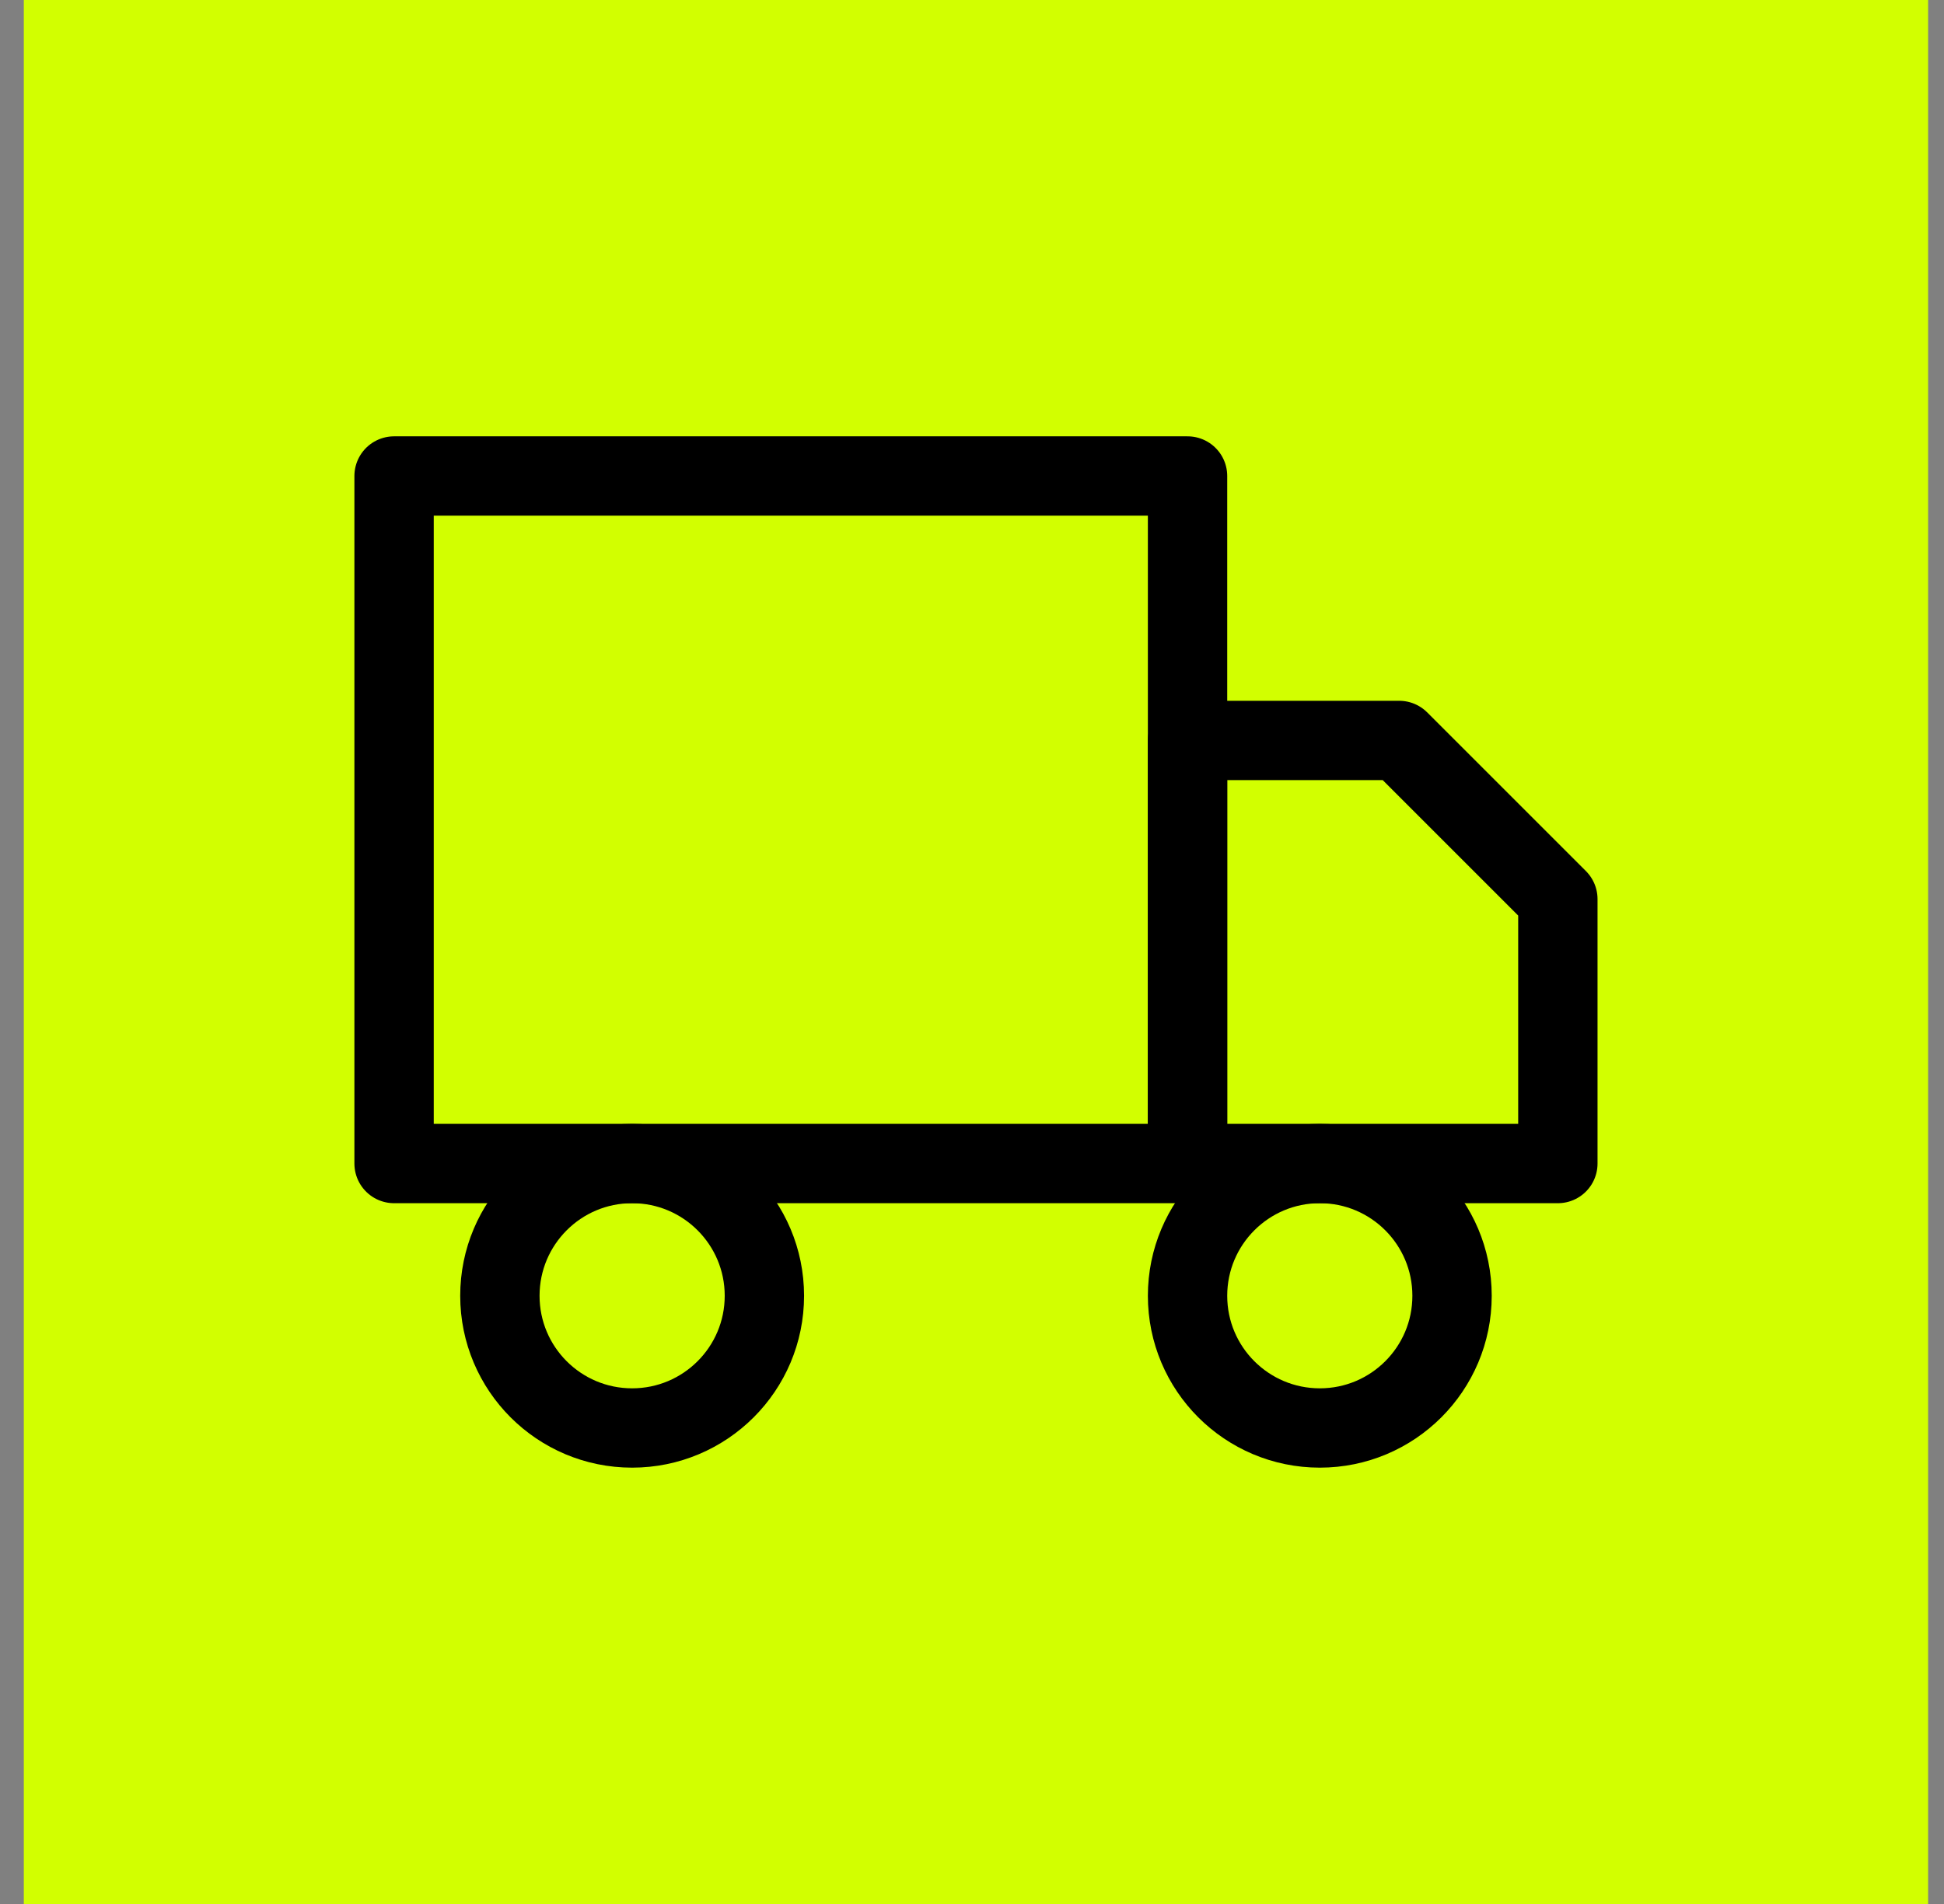 <svg width="49" height="48" viewBox="0 0 49 48" fill="none" xmlns="http://www.w3.org/2000/svg">
<rect x="0" y="0" width="49" height="48" fill="#808080" stroke="none"/>
<rect width="48" height="48" transform="translate(0.6)" fill="#D2FF00"/>
<g clip-path="url(#clip0_237_1260)">
<path d="M33.267 36C35.108 36 36.6 34.508 36.6 32.667C36.6 30.826 35.108 29.333 33.267 29.333C31.426 29.333 29.933 30.826 29.933 32.667C29.933 34.508 31.426 36 33.267 36Z" stroke="black" stroke-width="2" stroke-linecap="round" stroke-linejoin="round"/>
<path d="M15.933 36C17.774 36 19.267 34.508 19.267 32.667C19.267 30.826 17.774 29.333 15.933 29.333C14.092 29.333 12.6 30.826 12.6 32.667C12.6 34.508 14.092 36 15.933 36Z" stroke="black" stroke-width="2" stroke-linecap="round" stroke-linejoin="round"/>
<path d="M29.933 18.667H35.267L39.267 22.667V29.333H29.933V18.667Z" stroke="black" stroke-width="2" stroke-linecap="round" stroke-linejoin="round"/>
<path d="M29.933 12H9.933V29.333H29.933V12Z" stroke="black" stroke-width="2" stroke-linecap="round" stroke-linejoin="round"/>
</g>
<defs>
<clipPath id="clip0_237_1260">
<rect width="32" height="32" fill="white" transform="translate(8.6 8)"/>
</clipPath>
</defs>
</svg>
